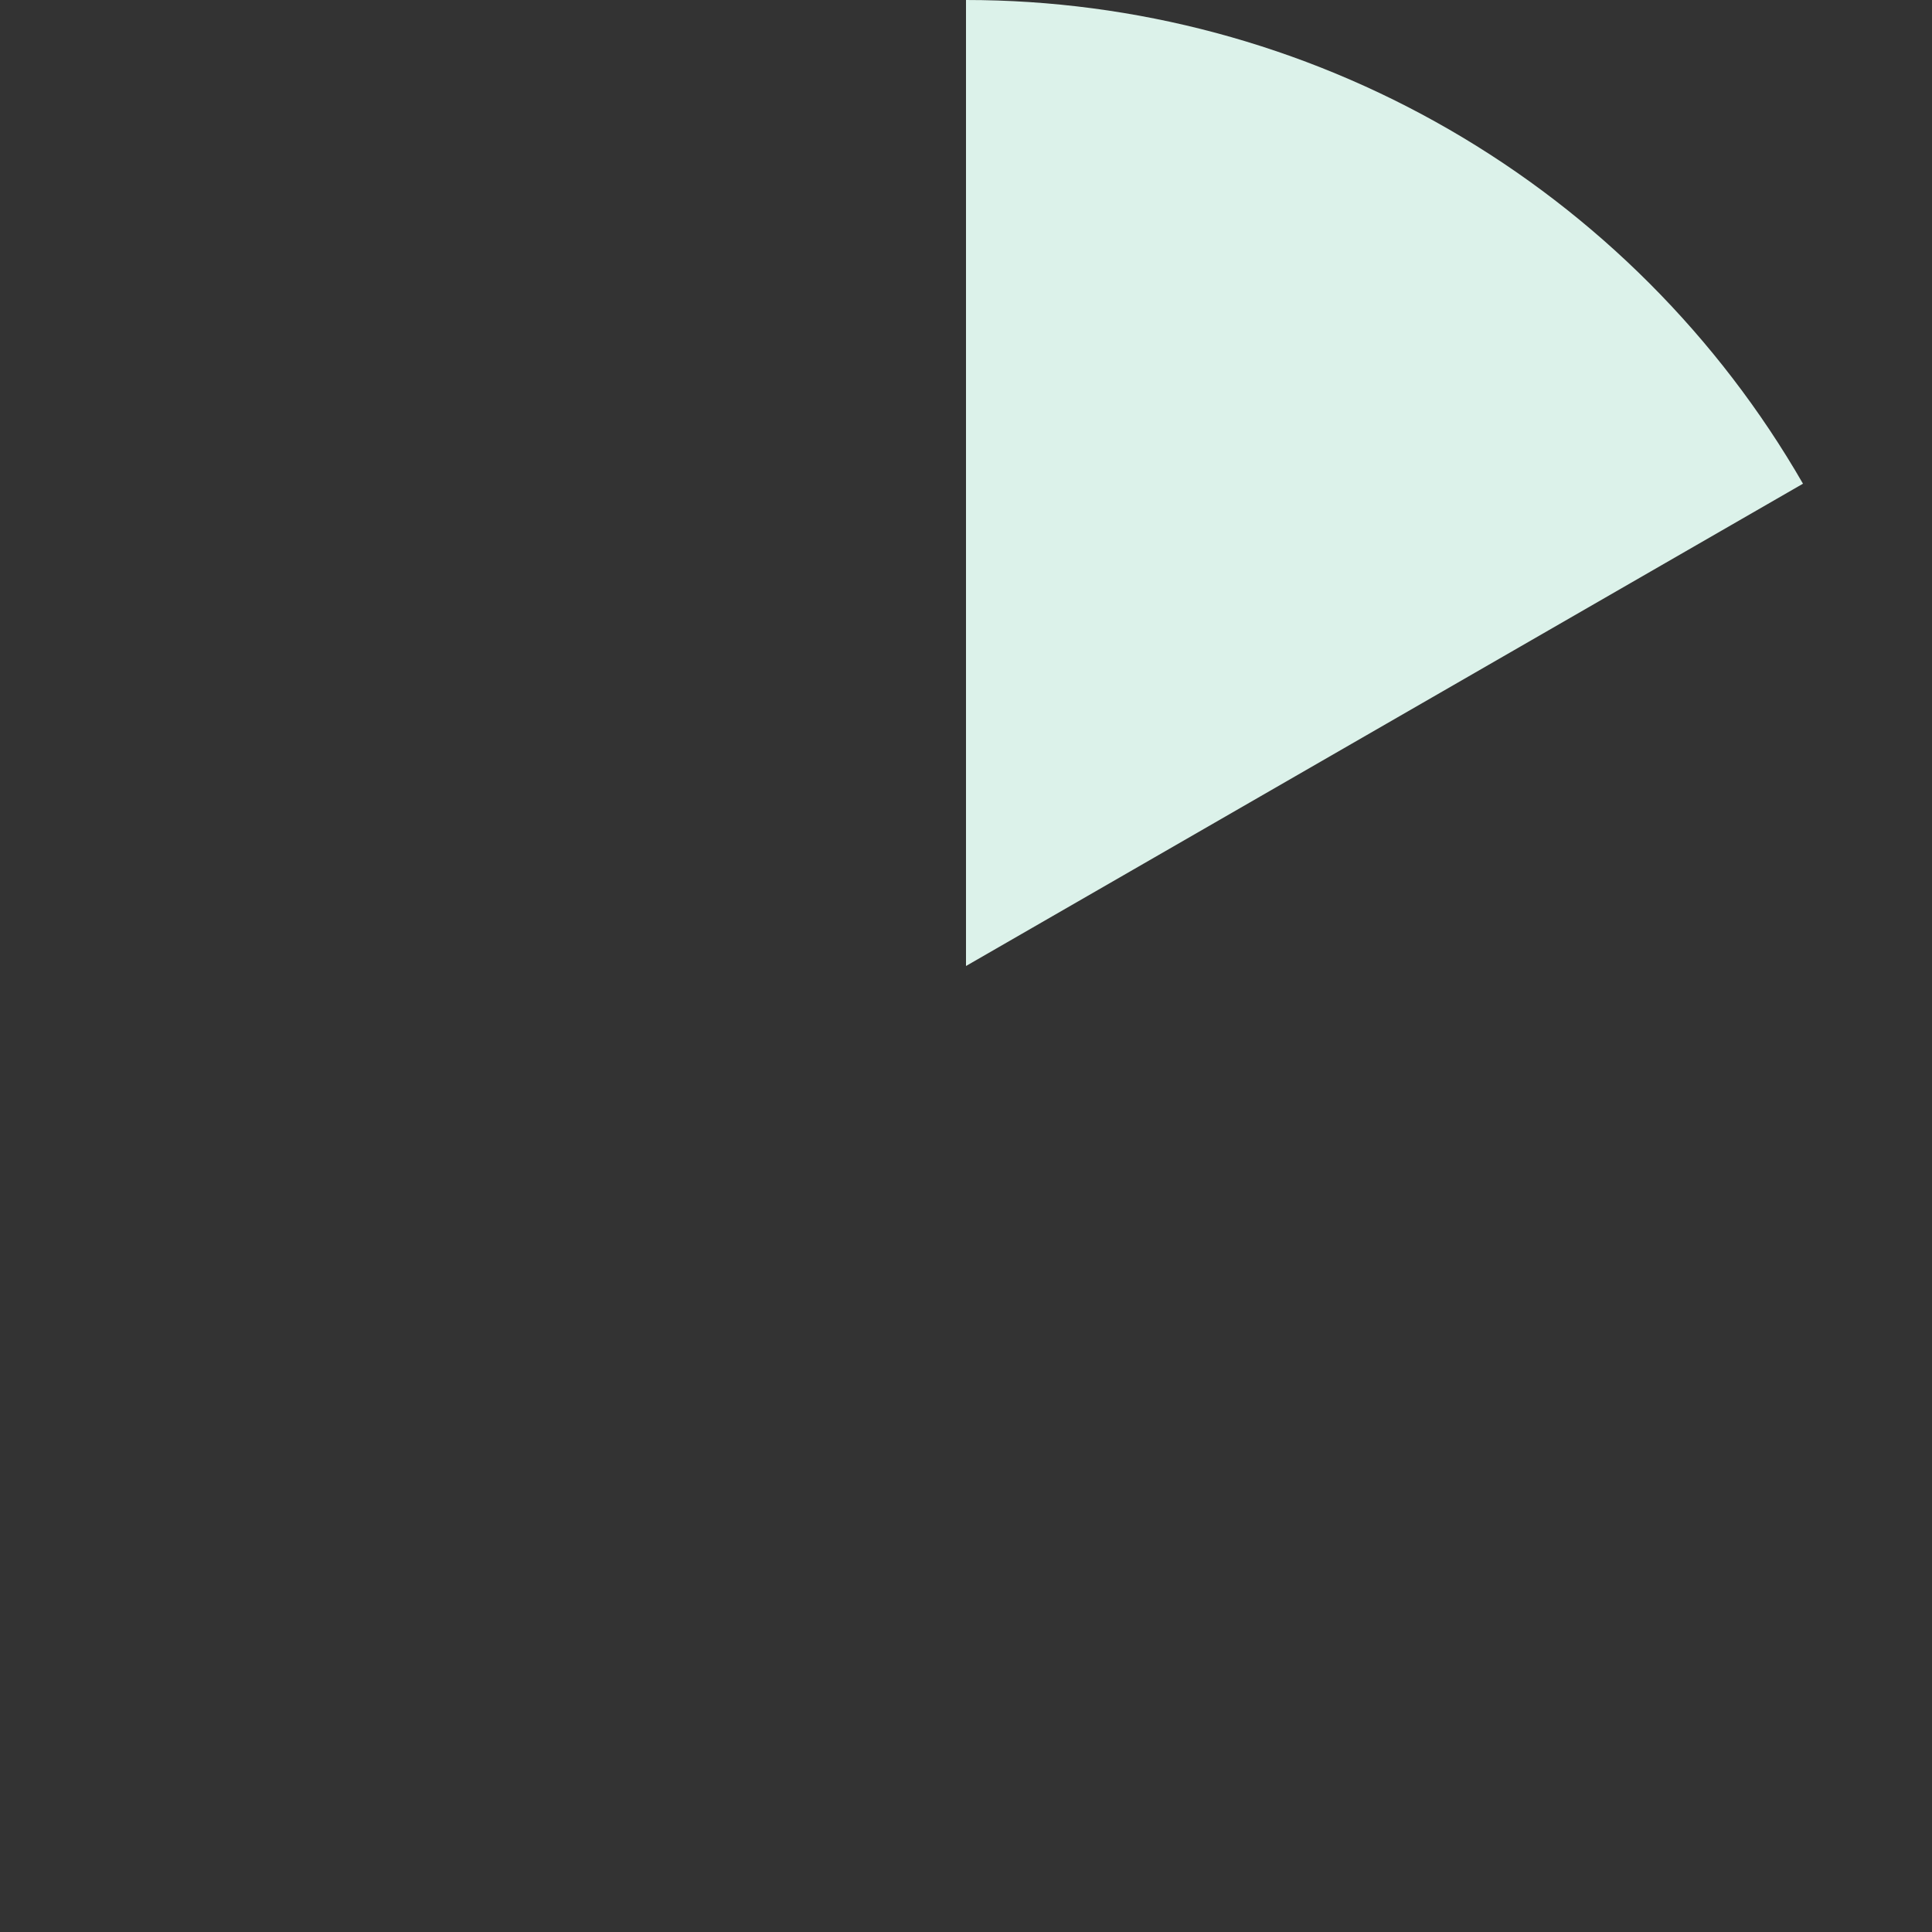 <svg width="360" height="360" viewBox="0 0 360 360" fill="none" xmlns="http://www.w3.org/2000/svg">
<rect x="0" y="0" width="360" height="360" fill="#333333" stroke="none"/>
<path d="M180 0C211.622 3.77091e-07 242.686 8.331 270.065 24.153C297.444 39.976 320.172 62.732 335.96 90.131L180 180V0Z" fill="#DCF2EA"/>
</svg>
